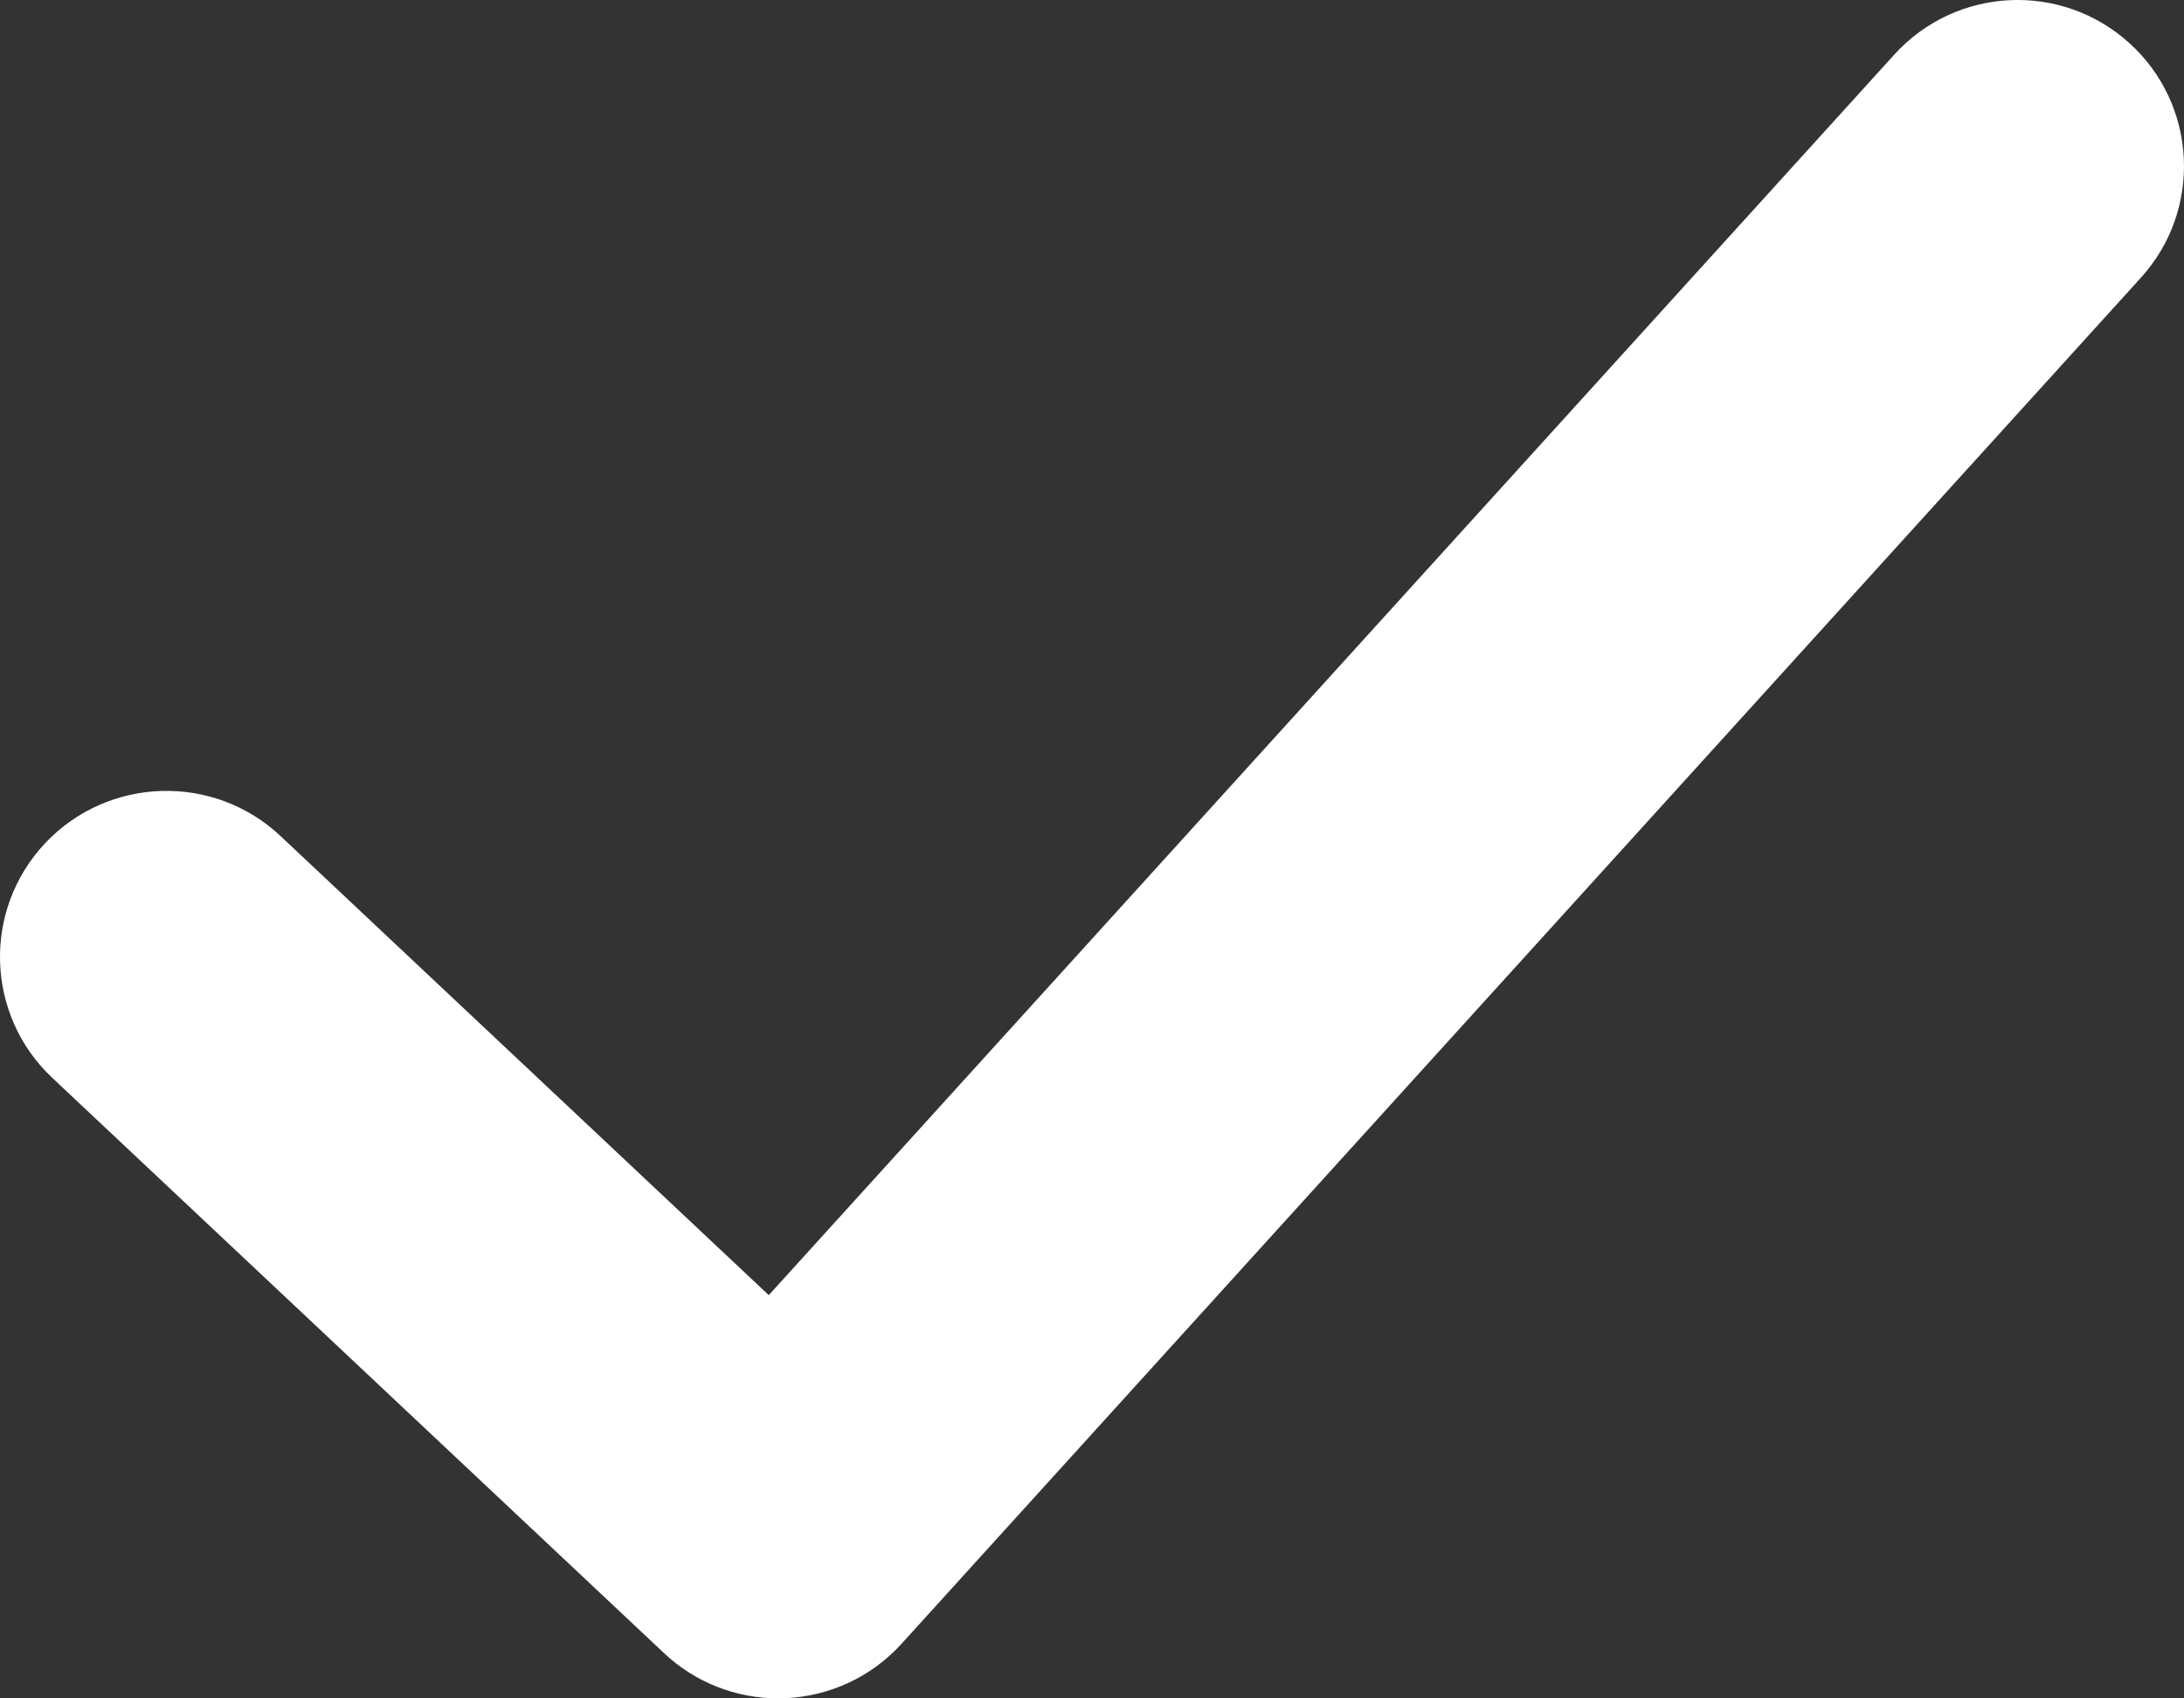 <?xml version="1.0" encoding="UTF-8"?> <svg xmlns="http://www.w3.org/2000/svg" width="36" height="28" viewBox="0 0 36 28" fill="none"><rect x="0" y="0" width="36" height="28" fill="#333333" stroke="none"/> <path d="M12.828 28C12.13 28 11.456 27.735 10.947 27.255L0.862 17.77C-0.241 16.733 -0.292 15 0.746 13.899C1.786 12.799 3.522 12.747 4.624 13.783L12.672 21.352L31.224 0.901C32.241 -0.221 33.975 -0.307 35.098 0.709C36.221 1.725 36.307 3.457 35.29 4.578L14.861 27.099C14.367 27.645 13.673 27.968 12.936 27.997C12.9 27.999 12.864 28 12.828 28Z" fill="white"></path> </svg> 